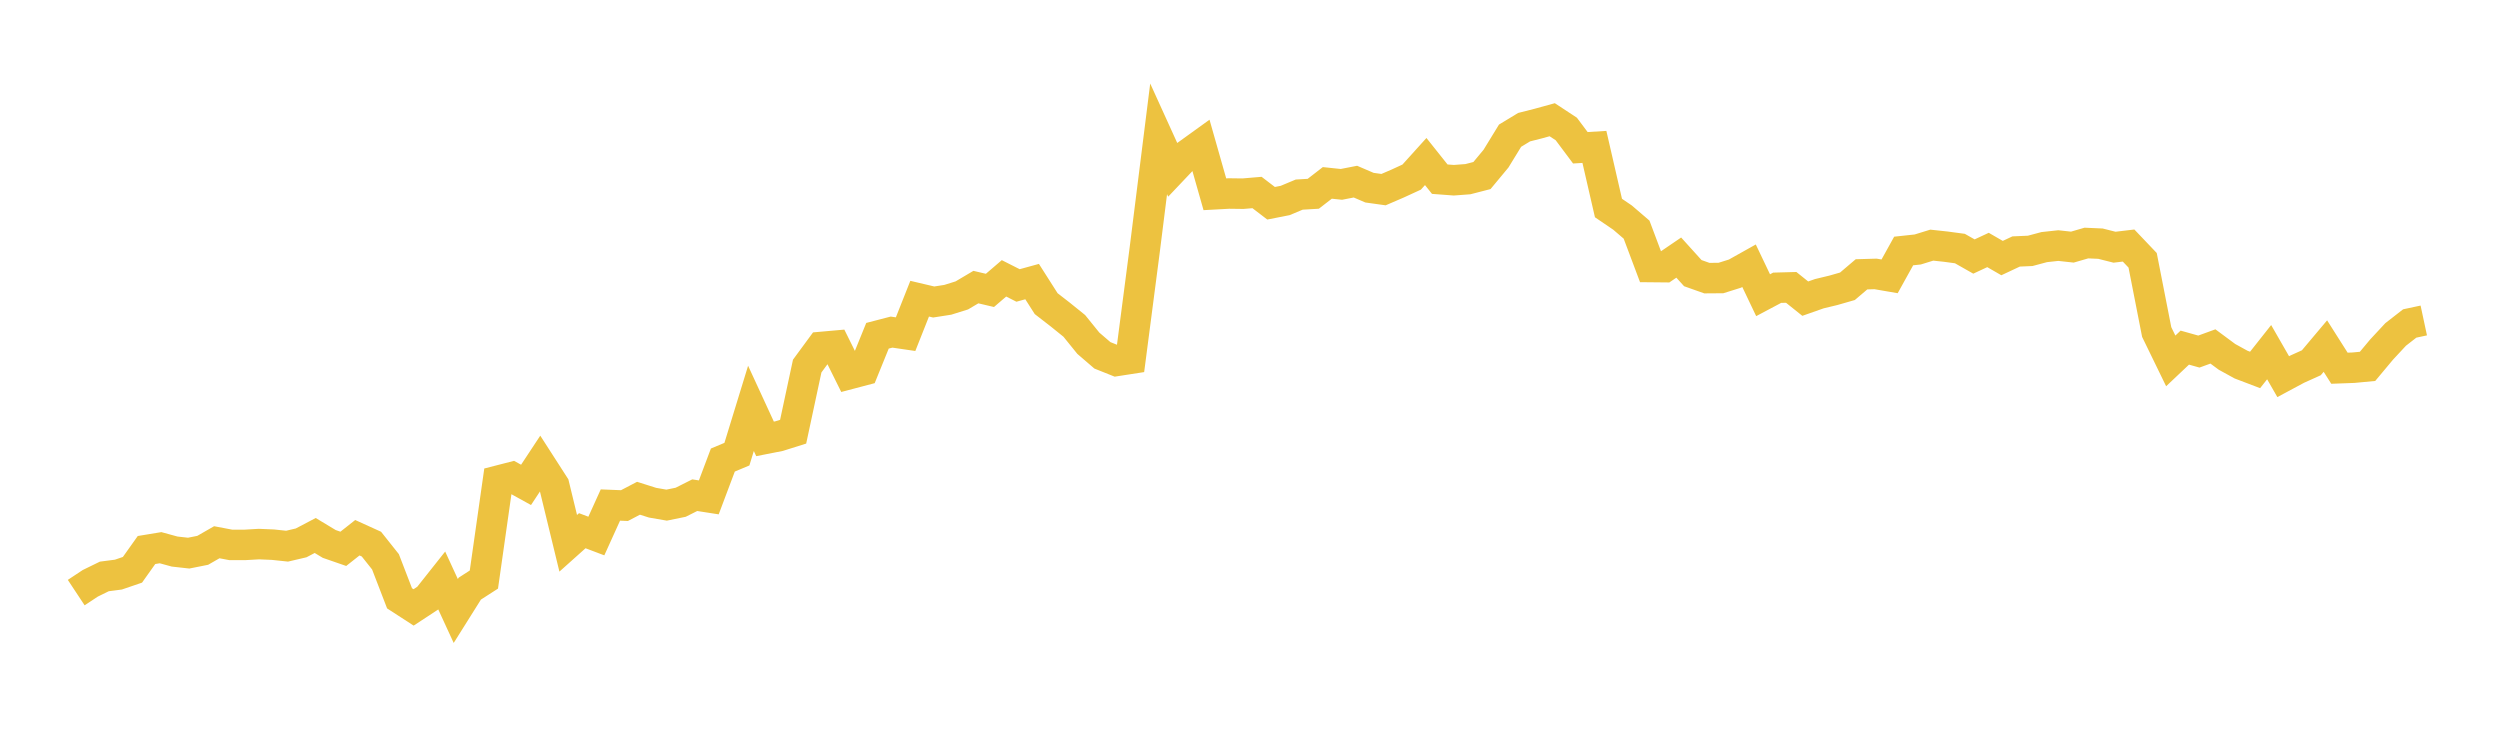 <svg width="164" height="48" xmlns="http://www.w3.org/2000/svg" xmlns:xlink="http://www.w3.org/1999/xlink"><path fill="none" stroke="rgb(237,194,64)" stroke-width="2" d="M5,38.875L5.922,38.265L6.844,37.814L7.766,37.694L8.689,37.379L9.611,36.081L10.533,35.929L11.455,36.182L12.377,36.285L13.299,36.101L14.222,35.571L15.144,35.746L16.066,35.745L16.988,35.692L17.91,35.731L18.832,35.829L19.754,35.613L20.677,35.128L21.599,35.683L22.521,36.003L23.443,35.275L24.365,35.694L25.287,36.854L26.21,39.249L27.132,39.846L28.054,39.241L28.976,38.078L29.898,40.081L30.82,38.613L31.743,38.019L32.665,31.536L33.587,31.299L34.509,31.808L35.431,30.411L36.353,31.844L37.275,35.64L38.198,34.815L39.12,35.164L40.042,33.13L40.964,33.167L41.886,32.685L42.808,32.977L43.731,33.137L44.653,32.948L45.575,32.484L46.497,32.628L47.419,30.179L48.341,29.793L49.263,26.789L50.186,28.791L51.108,28.609L52.03,28.319L52.952,24.015L53.874,22.761L54.796,22.679L55.719,24.539L56.641,24.296L57.563,22.026L58.485,21.786L59.407,21.921L60.329,19.594L61.251,19.811L62.174,19.667L63.096,19.379L64.018,18.833L64.94,19.05L65.862,18.259L66.784,18.726L67.707,18.472L68.629,19.919L69.551,20.634L70.473,21.378L71.395,22.517L72.317,23.31L73.24,23.679L74.162,23.536L75.084,16.46L76.006,9.109L76.928,11.136L77.85,10.163L78.772,9.498L79.695,12.744L80.617,12.694L81.539,12.706L82.461,12.628L83.383,13.334L84.305,13.152L85.228,12.766L86.15,12.712L87.072,11.998L87.994,12.095L88.916,11.915L89.838,12.311L90.76,12.44L91.683,12.042L92.605,11.618L93.527,10.597L94.449,11.754L95.371,11.823L96.293,11.754L97.216,11.516L98.138,10.406L99.06,8.901L99.982,8.342L100.904,8.108L101.826,7.854L102.749,8.461L103.671,9.694L104.593,9.637L105.515,13.646L106.437,14.273L107.359,15.064L108.281,17.517L109.204,17.526L110.126,16.898L111.048,17.918L111.97,18.245L112.892,18.238L113.814,17.949L114.737,17.432L115.659,19.366L116.581,18.877L117.503,18.852L118.425,19.591L119.347,19.267L120.269,19.045L121.192,18.78L122.114,17.996L123.036,17.969L123.958,18.128L124.88,16.465L125.802,16.366L126.725,16.081L127.647,16.181L128.569,16.305L129.491,16.828L130.413,16.398L131.335,16.93L132.257,16.497L133.18,16.457L134.102,16.21L135.024,16.11L135.946,16.211L136.868,15.943L137.79,15.984L138.713,16.217L139.635,16.107L140.557,17.076L141.479,21.78L142.401,23.675L143.323,22.804L144.246,23.063L145.168,22.727L146.09,23.41L147.012,23.917L147.934,24.268L148.856,23.102L149.778,24.709L150.701,24.214L151.623,23.798L152.545,22.702L153.467,24.155L154.389,24.121L155.311,24.034L156.234,22.929L157.156,21.938L158.078,21.22L159,21.023"></path></svg>
